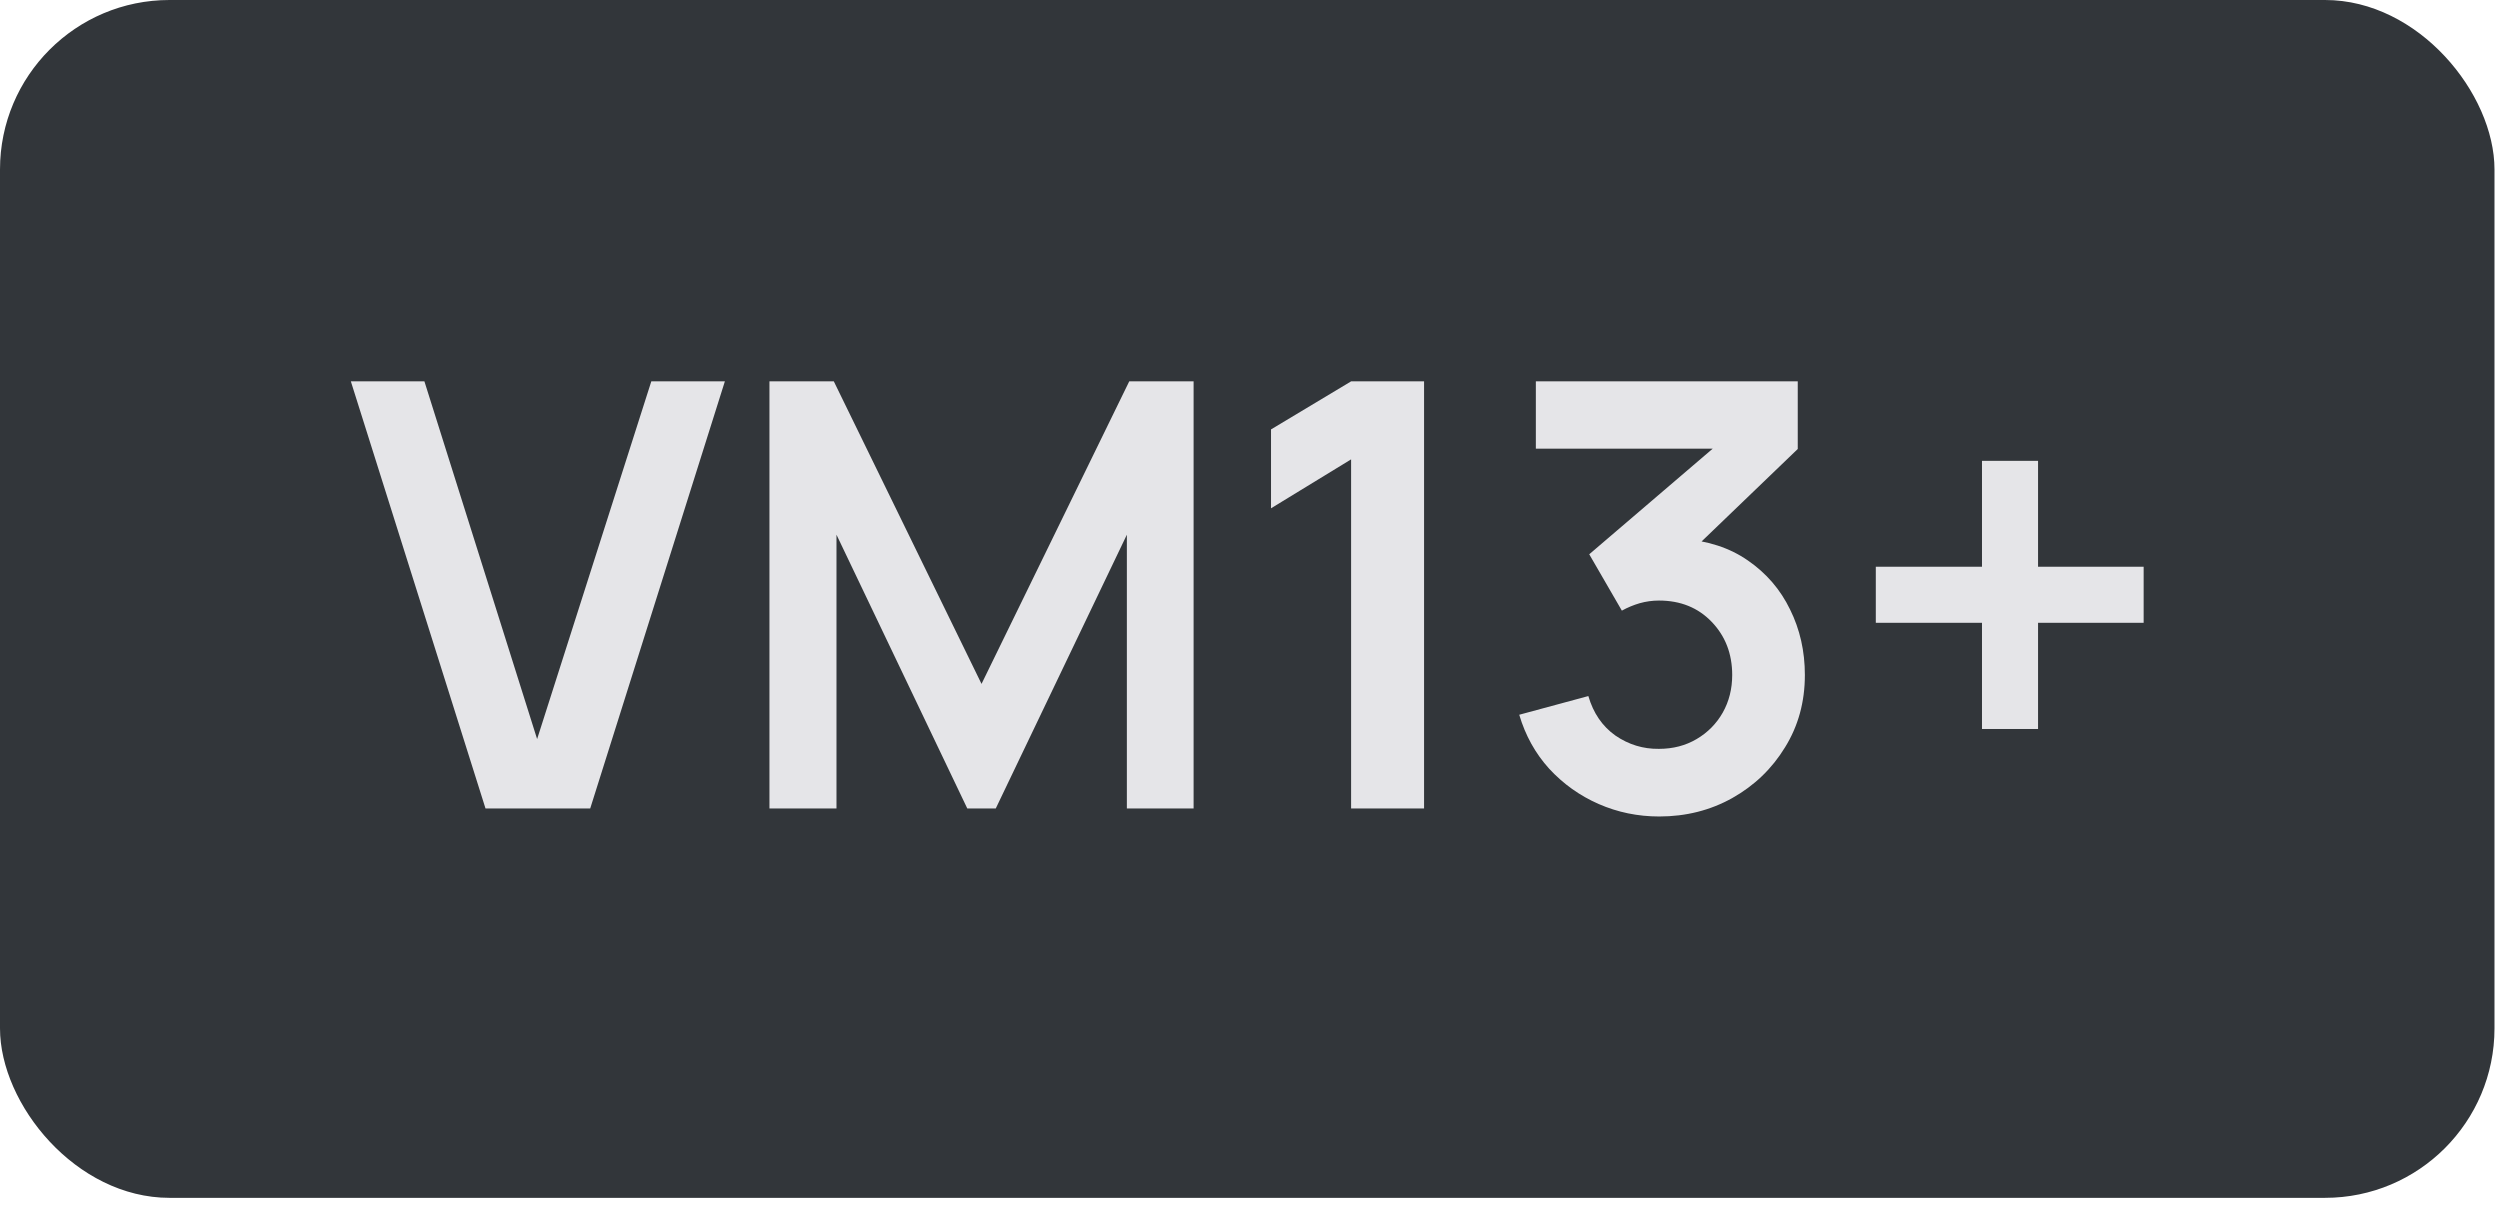 <svg width="59" height="29" viewBox="0 0 59 29" fill="none" xmlns="http://www.w3.org/2000/svg">
<rect width="58.87" height="28.269" rx="4" fill="#32363A"/>
<path d="M11.458 19.08L8.28 9H10.016L12.676 17.442L15.371 9H17.107L13.929 19.08H11.458Z" fill="#E5E5E8"/>
<path d="M18.159 19.08V9H19.678L23.164 16.14L26.65 9H28.169V19.08H26.594V12.619L23.5 19.08H22.828L19.741 12.619V19.08H18.159Z" fill="#E5E5E8"/>
<path d="M31.886 19.08V10.841L29.996 11.996V10.134L31.886 9H33.608V19.08H31.886Z" fill="#E5E5E8"/>
<path d="M39.158 19.269C38.654 19.269 38.178 19.171 37.73 18.975C37.282 18.779 36.893 18.501 36.561 18.142C36.235 17.783 35.999 17.358 35.854 16.868L37.485 16.427C37.602 16.828 37.814 17.139 38.122 17.358C38.435 17.573 38.778 17.678 39.151 17.673C39.483 17.673 39.779 17.596 40.04 17.442C40.302 17.288 40.507 17.08 40.656 16.819C40.806 16.553 40.88 16.257 40.88 15.93C40.88 15.431 40.719 15.013 40.397 14.677C40.075 14.341 39.66 14.173 39.151 14.173C38.997 14.173 38.846 14.194 38.696 14.236C38.552 14.278 38.412 14.336 38.276 14.411L37.506 13.081L40.894 10.183L41.041 10.589H36.246V9H42.427V10.596L39.704 13.214L39.69 12.717C40.302 12.759 40.822 12.929 41.251 13.228C41.685 13.527 42.017 13.912 42.245 14.383C42.479 14.854 42.595 15.37 42.595 15.93C42.595 16.565 42.439 17.134 42.126 17.638C41.818 18.142 41.403 18.541 40.88 18.835C40.362 19.124 39.788 19.269 39.158 19.269Z" fill="#E5E5E8"/>
<path d="M46.775 17.204V14.698H44.269V13.375H46.775V10.876H48.098V13.375H50.59V14.698H48.098V17.204H46.775Z" fill="#E5E5E8"/>
</svg>
